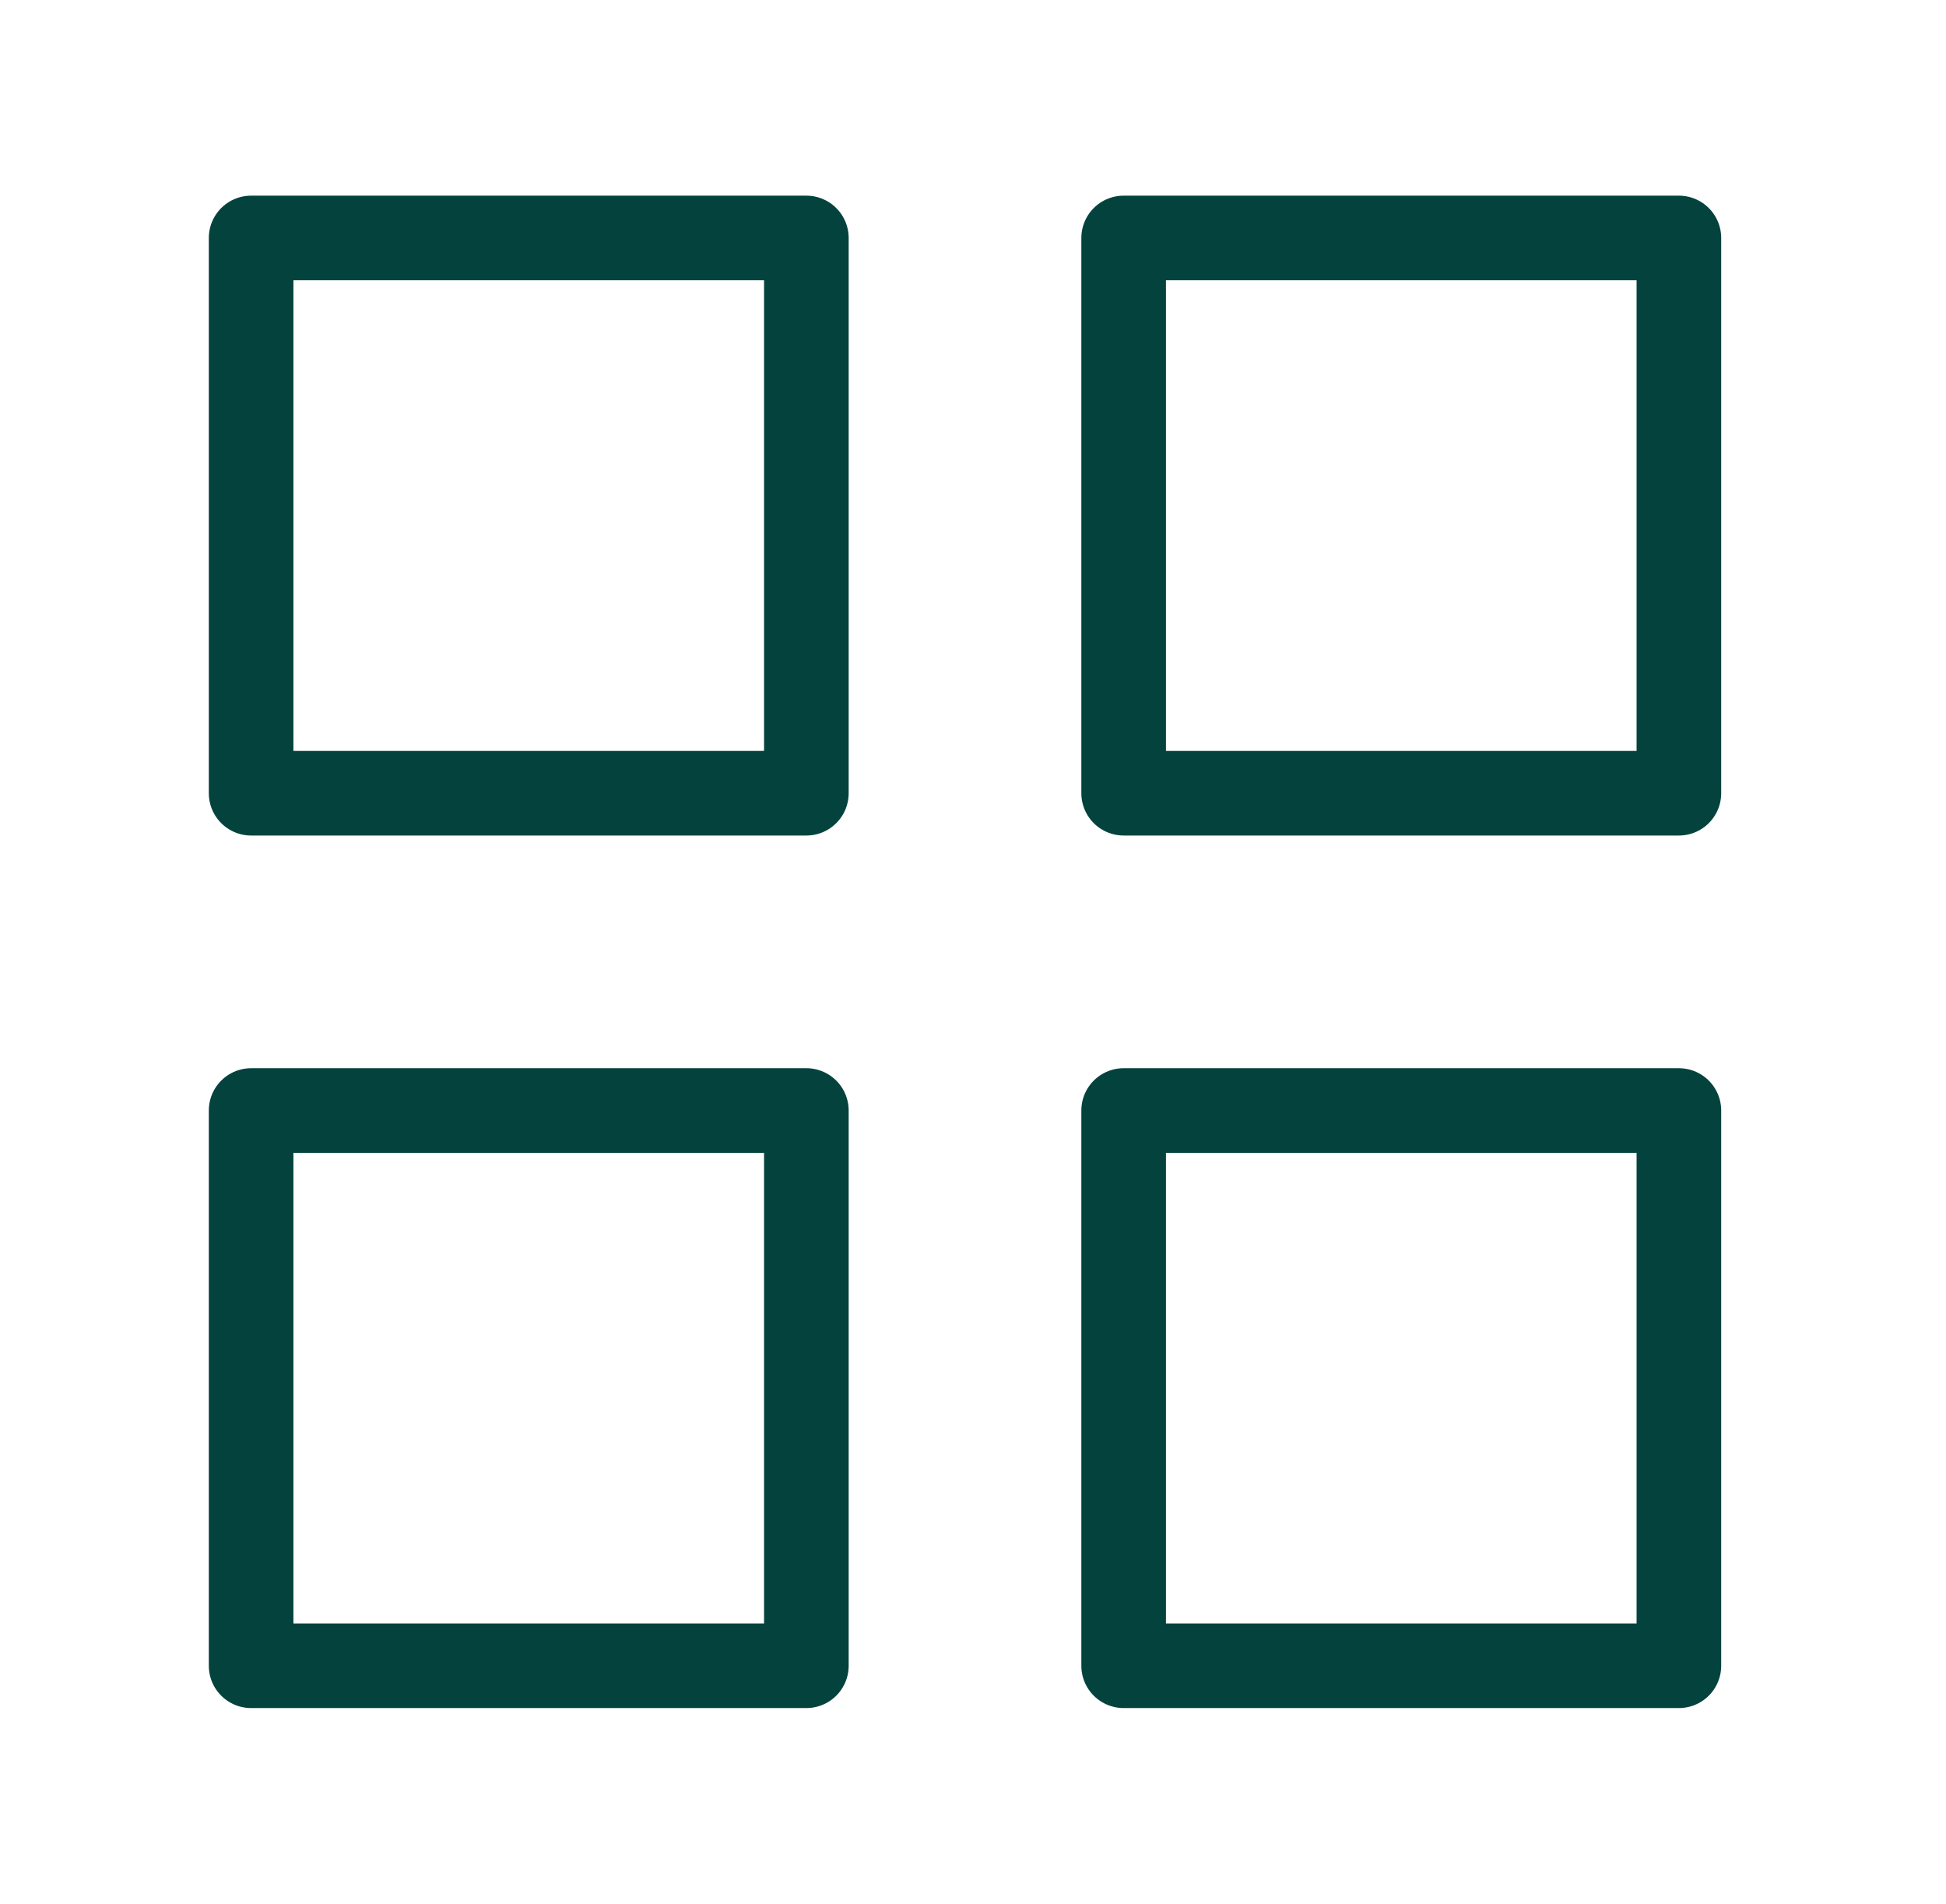 <svg width="46" height="45" viewBox="0 0 46 45" fill="none" xmlns="http://www.w3.org/2000/svg">
<path d="M19.061 5.625H5.936V18.75H19.061V5.625Z" stroke="#04433D" stroke-width="2" stroke-linecap="round" stroke-linejoin="round"/>
<path d="M39.686 5.625H26.561V18.75H39.686V5.625Z" stroke="#04433D" stroke-width="2" stroke-linecap="round" stroke-linejoin="round"/>
<path d="M39.686 26.25H26.561V39.375H39.686V26.25Z" stroke="#04433D" stroke-width="2" stroke-linecap="round" stroke-linejoin="round"/>
<path d="M19.061 26.25H5.936V39.375H19.061V26.25Z" stroke="#04433D" stroke-width="2" stroke-linecap="round" stroke-linejoin="round"/>
</svg>
